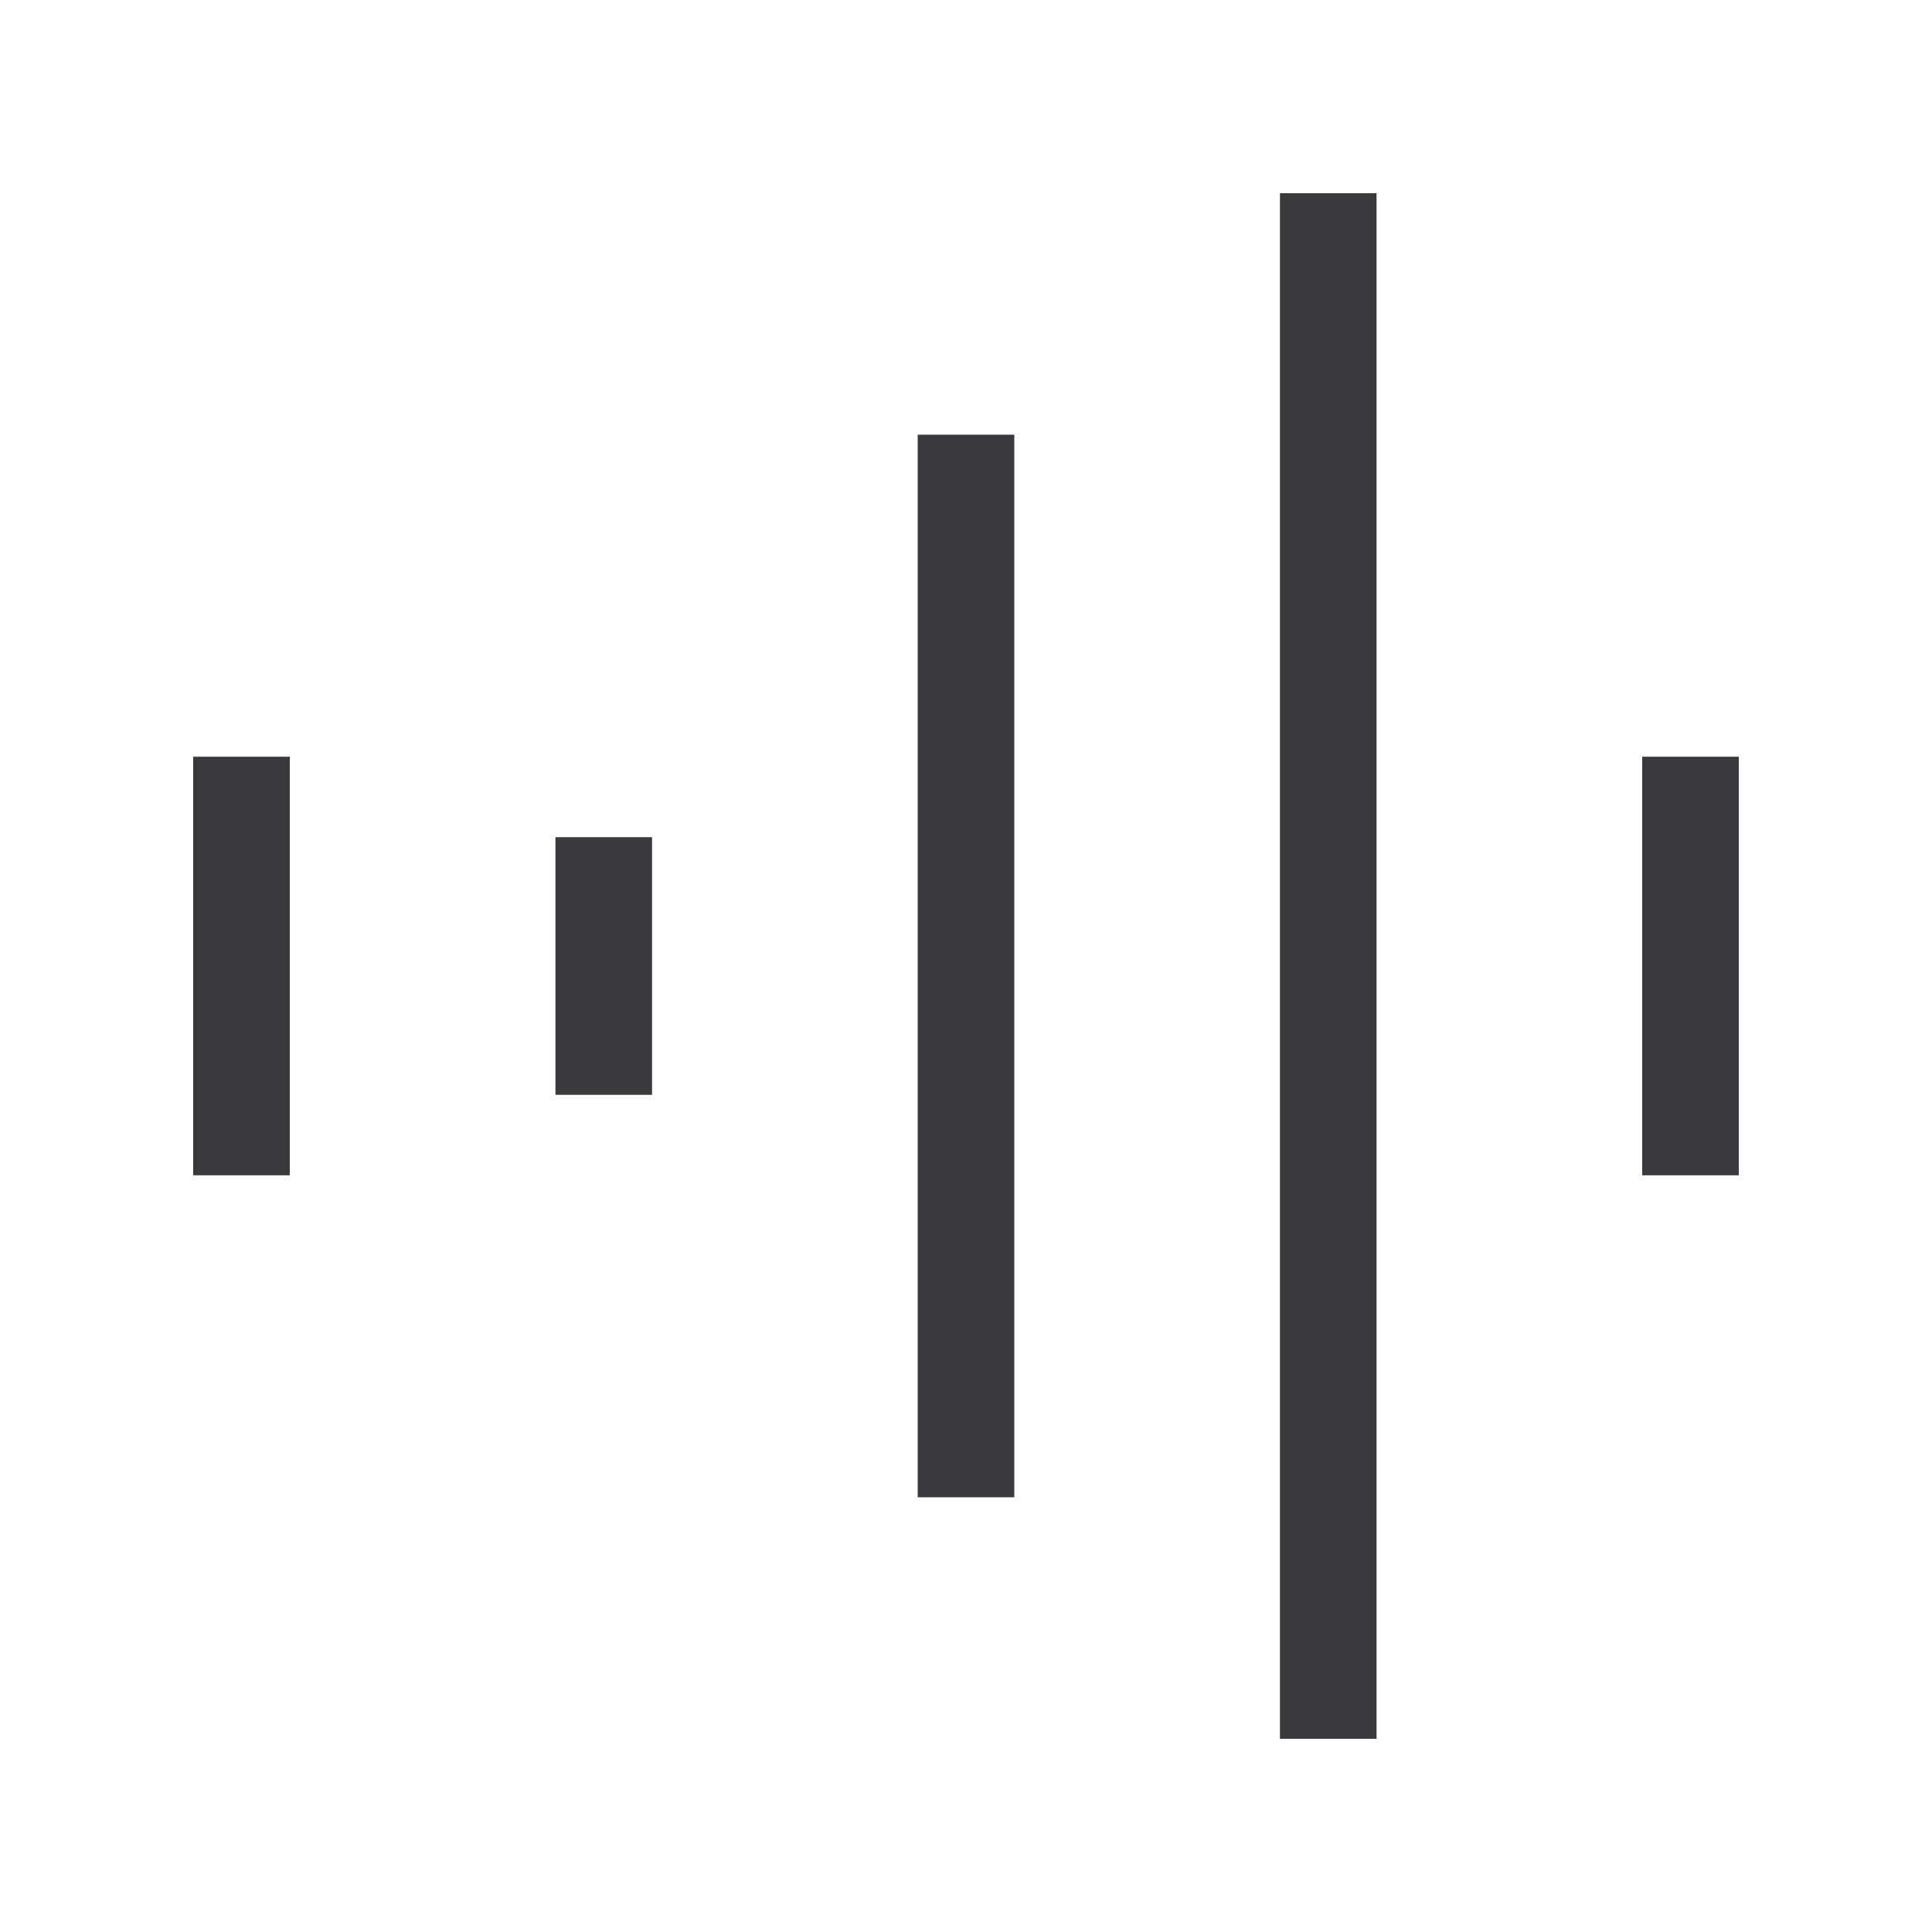 <?xml version="1.0" encoding="UTF-8"?>
<svg xmlns="http://www.w3.org/2000/svg" width="40" height="40" viewBox="0 0 40 40" fill="none">
  <path d="M5 16.667L5 23.333M12.5 18.333V21.667M20 10V30M27.5 5V35M35 16.667V23.333" stroke="#393A3D" stroke-width="2" stroke-linecap="square"></path>
</svg>
